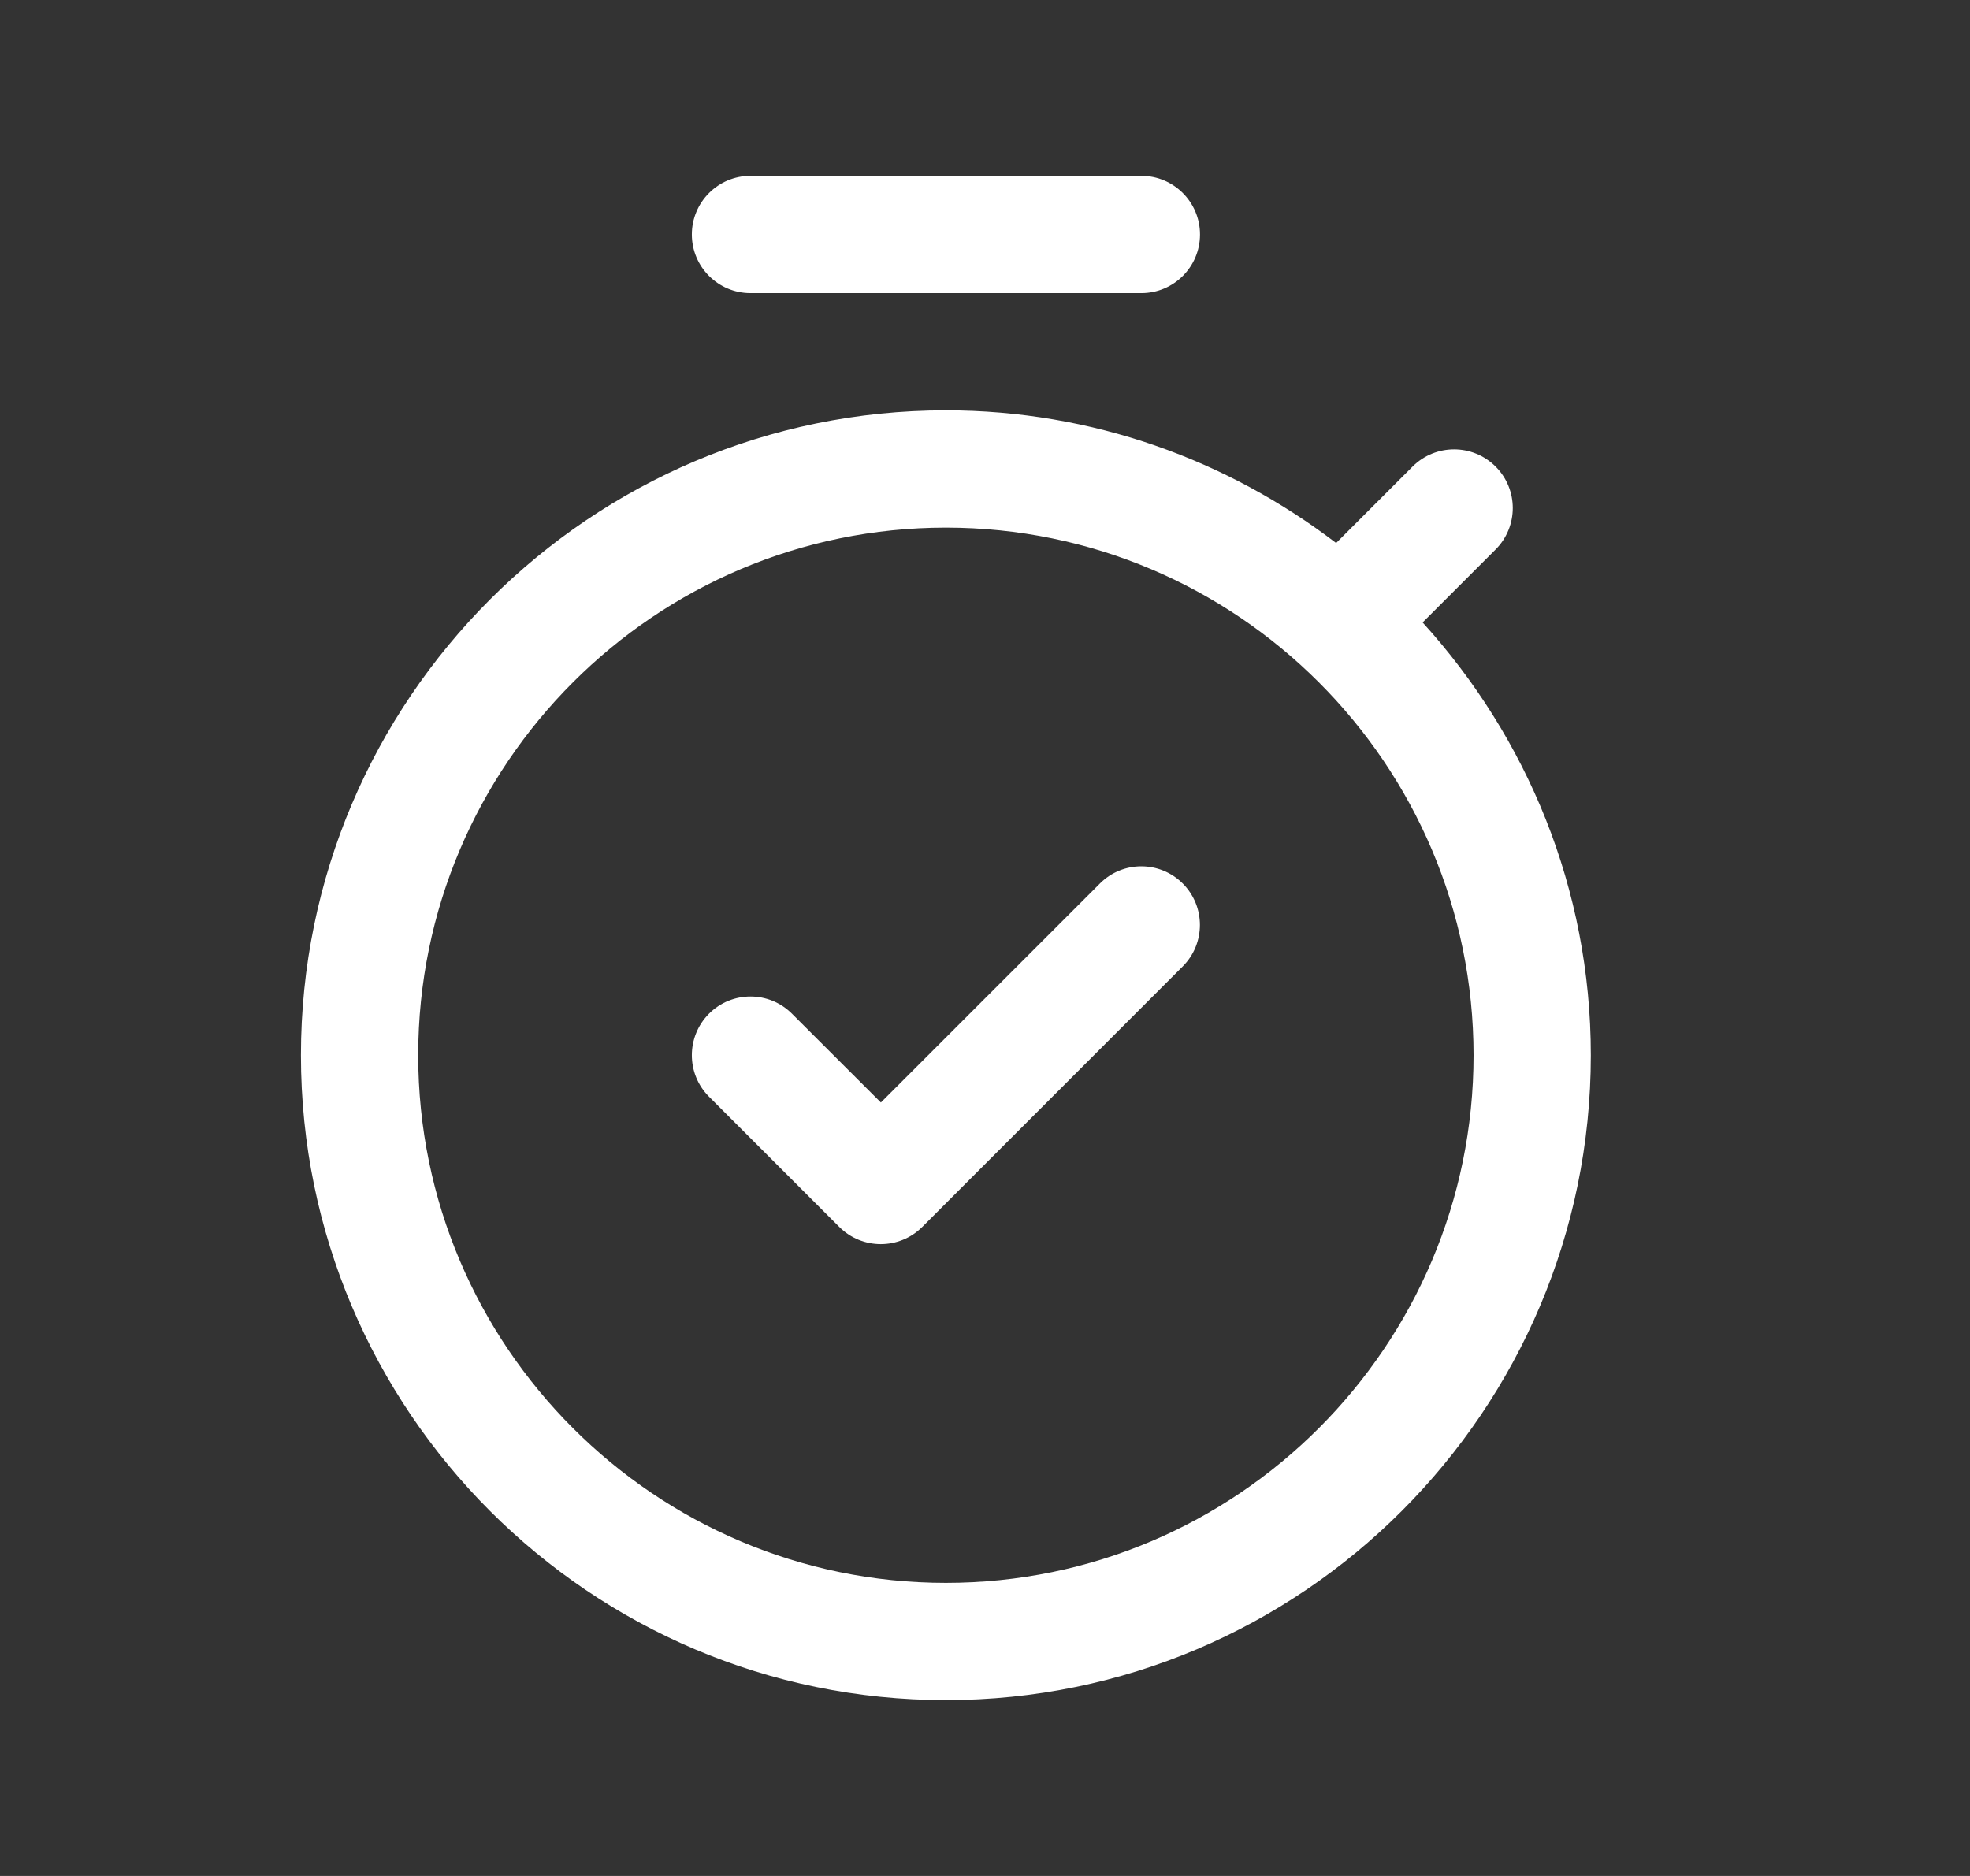 <svg width="21" height="20" viewBox="0 0 21 20" fill="none" xmlns="http://www.w3.org/2000/svg">
<rect x="0" y="0" width="21" height="20" fill="#333333" stroke="none"/>
<path d="M15.165 6.636L15.943 5.858C16.187 5.614 16.187 5.218 15.943 4.974C15.698 4.73 15.303 4.73 15.058 4.974L14.243 5.789C13.087 4.906 11.648 4.375 10.083 4.375C6.292 4.375 3.208 7.459 3.208 11.25C3.208 15.041 6.292 18.125 10.083 18.125C13.874 18.125 16.958 15.041 16.958 11.25C16.958 9.473 16.275 7.858 15.165 6.636ZM10.083 16.875C6.982 16.875 4.458 14.352 4.458 11.25C4.458 8.148 6.982 5.625 10.083 5.625C13.185 5.625 15.708 8.148 15.708 11.25C15.708 14.352 13.185 16.875 10.083 16.875ZM7.375 2.5C7.375 2.155 7.655 1.875 8 1.875H12.167C12.512 1.875 12.792 2.155 12.792 2.5C12.792 2.845 12.512 3.125 12.167 3.125H8C7.655 3.125 7.375 2.845 7.375 2.5ZM12.608 9.419C12.852 9.663 12.852 10.059 12.608 10.303L9.831 13.081C9.709 13.203 9.549 13.264 9.389 13.264C9.229 13.264 9.069 13.203 8.947 13.081L7.558 11.692C7.314 11.448 7.314 11.052 7.558 10.807C7.802 10.563 8.198 10.563 8.442 10.807L9.39 11.754L11.726 9.418C11.969 9.175 12.364 9.175 12.608 9.419Z" fill="white"/>
</svg>

